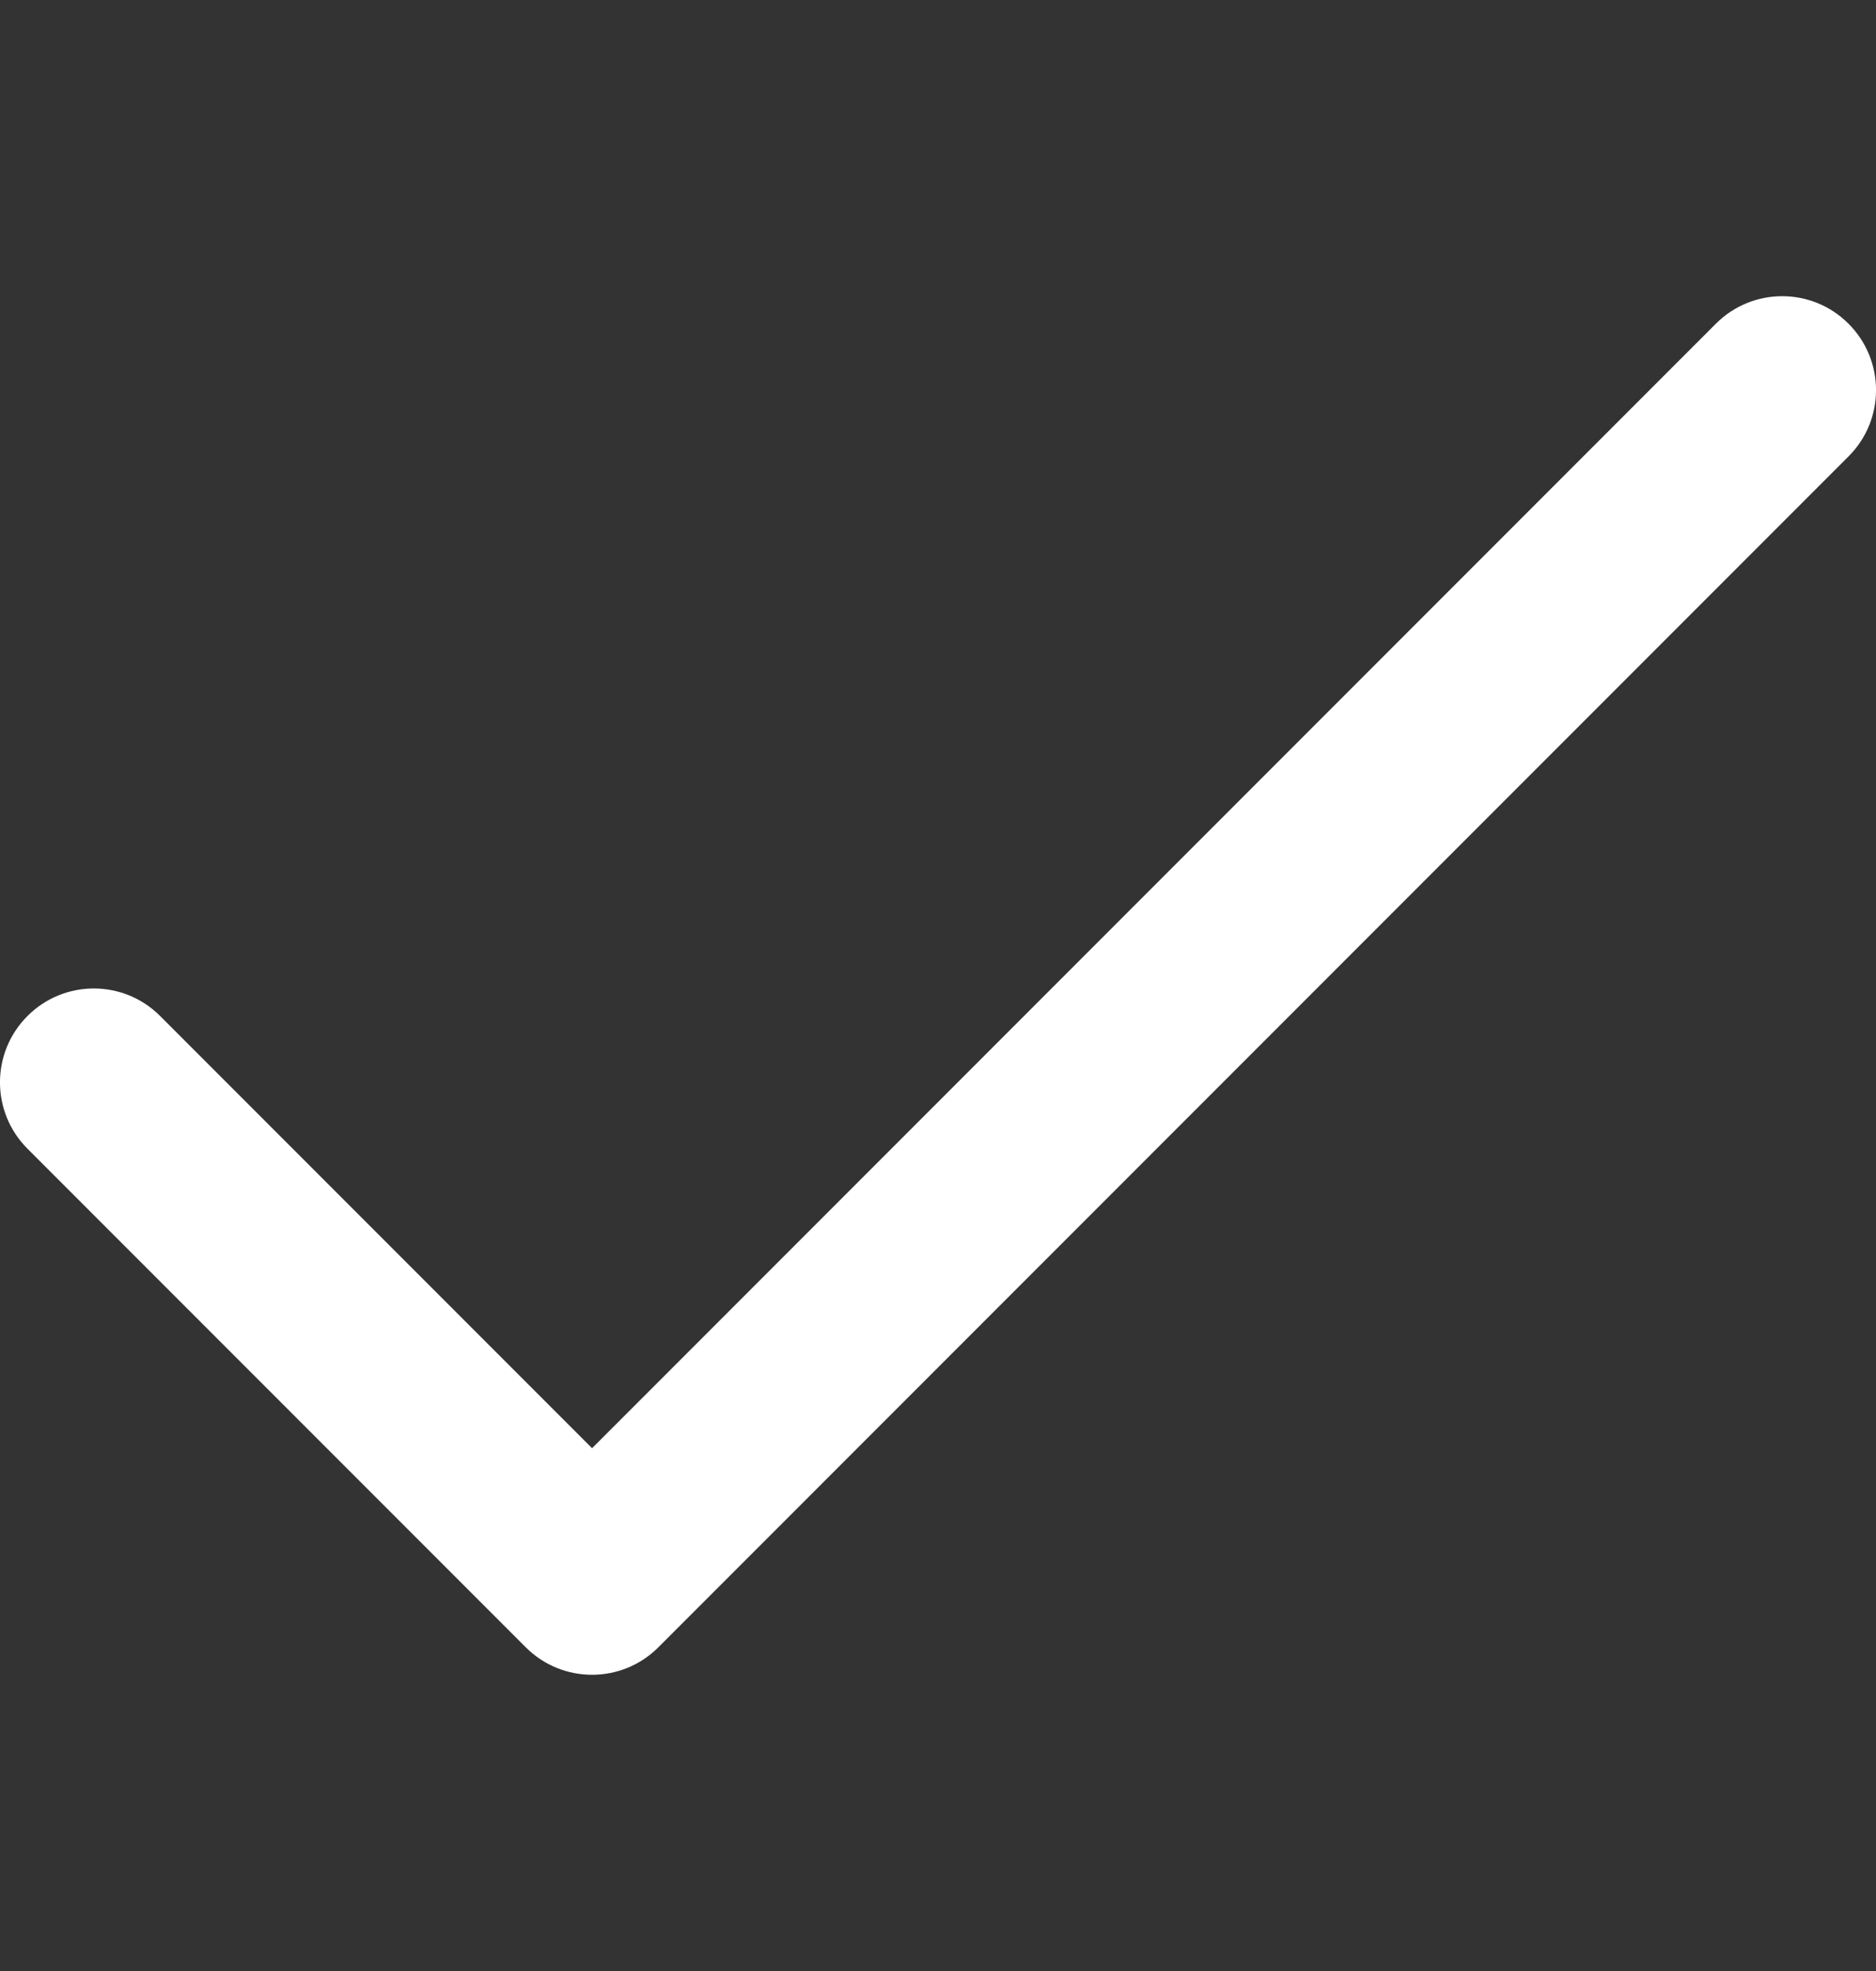 <svg width="20" height="21" viewBox="0 0 20 21" fill="none" xmlns="http://www.w3.org/2000/svg">
<rect x="0" y="0" width="20" height="21" fill="#333333" stroke="none"/>
<g clip-path="url(#clip0_3975_93)">
<path d="M19.707 3.449C19.317 3.058 18.683 3.058 18.293 3.449L6.312 15.43L1.707 10.825C1.317 10.434 0.683 10.434 0.293 10.825C-0.098 11.215 -0.098 11.848 0.293 12.239L5.605 17.551C5.996 17.942 6.629 17.941 7.019 17.551L19.707 4.863C20.098 4.473 20.098 3.84 19.707 3.449Z" fill="white"/>
</g>
<defs>
<clipPath id="clip0_3975_93">
<rect width="20" height="20" fill="white" transform="translate(0 0.5)"/>
</clipPath>
</defs>
</svg>
